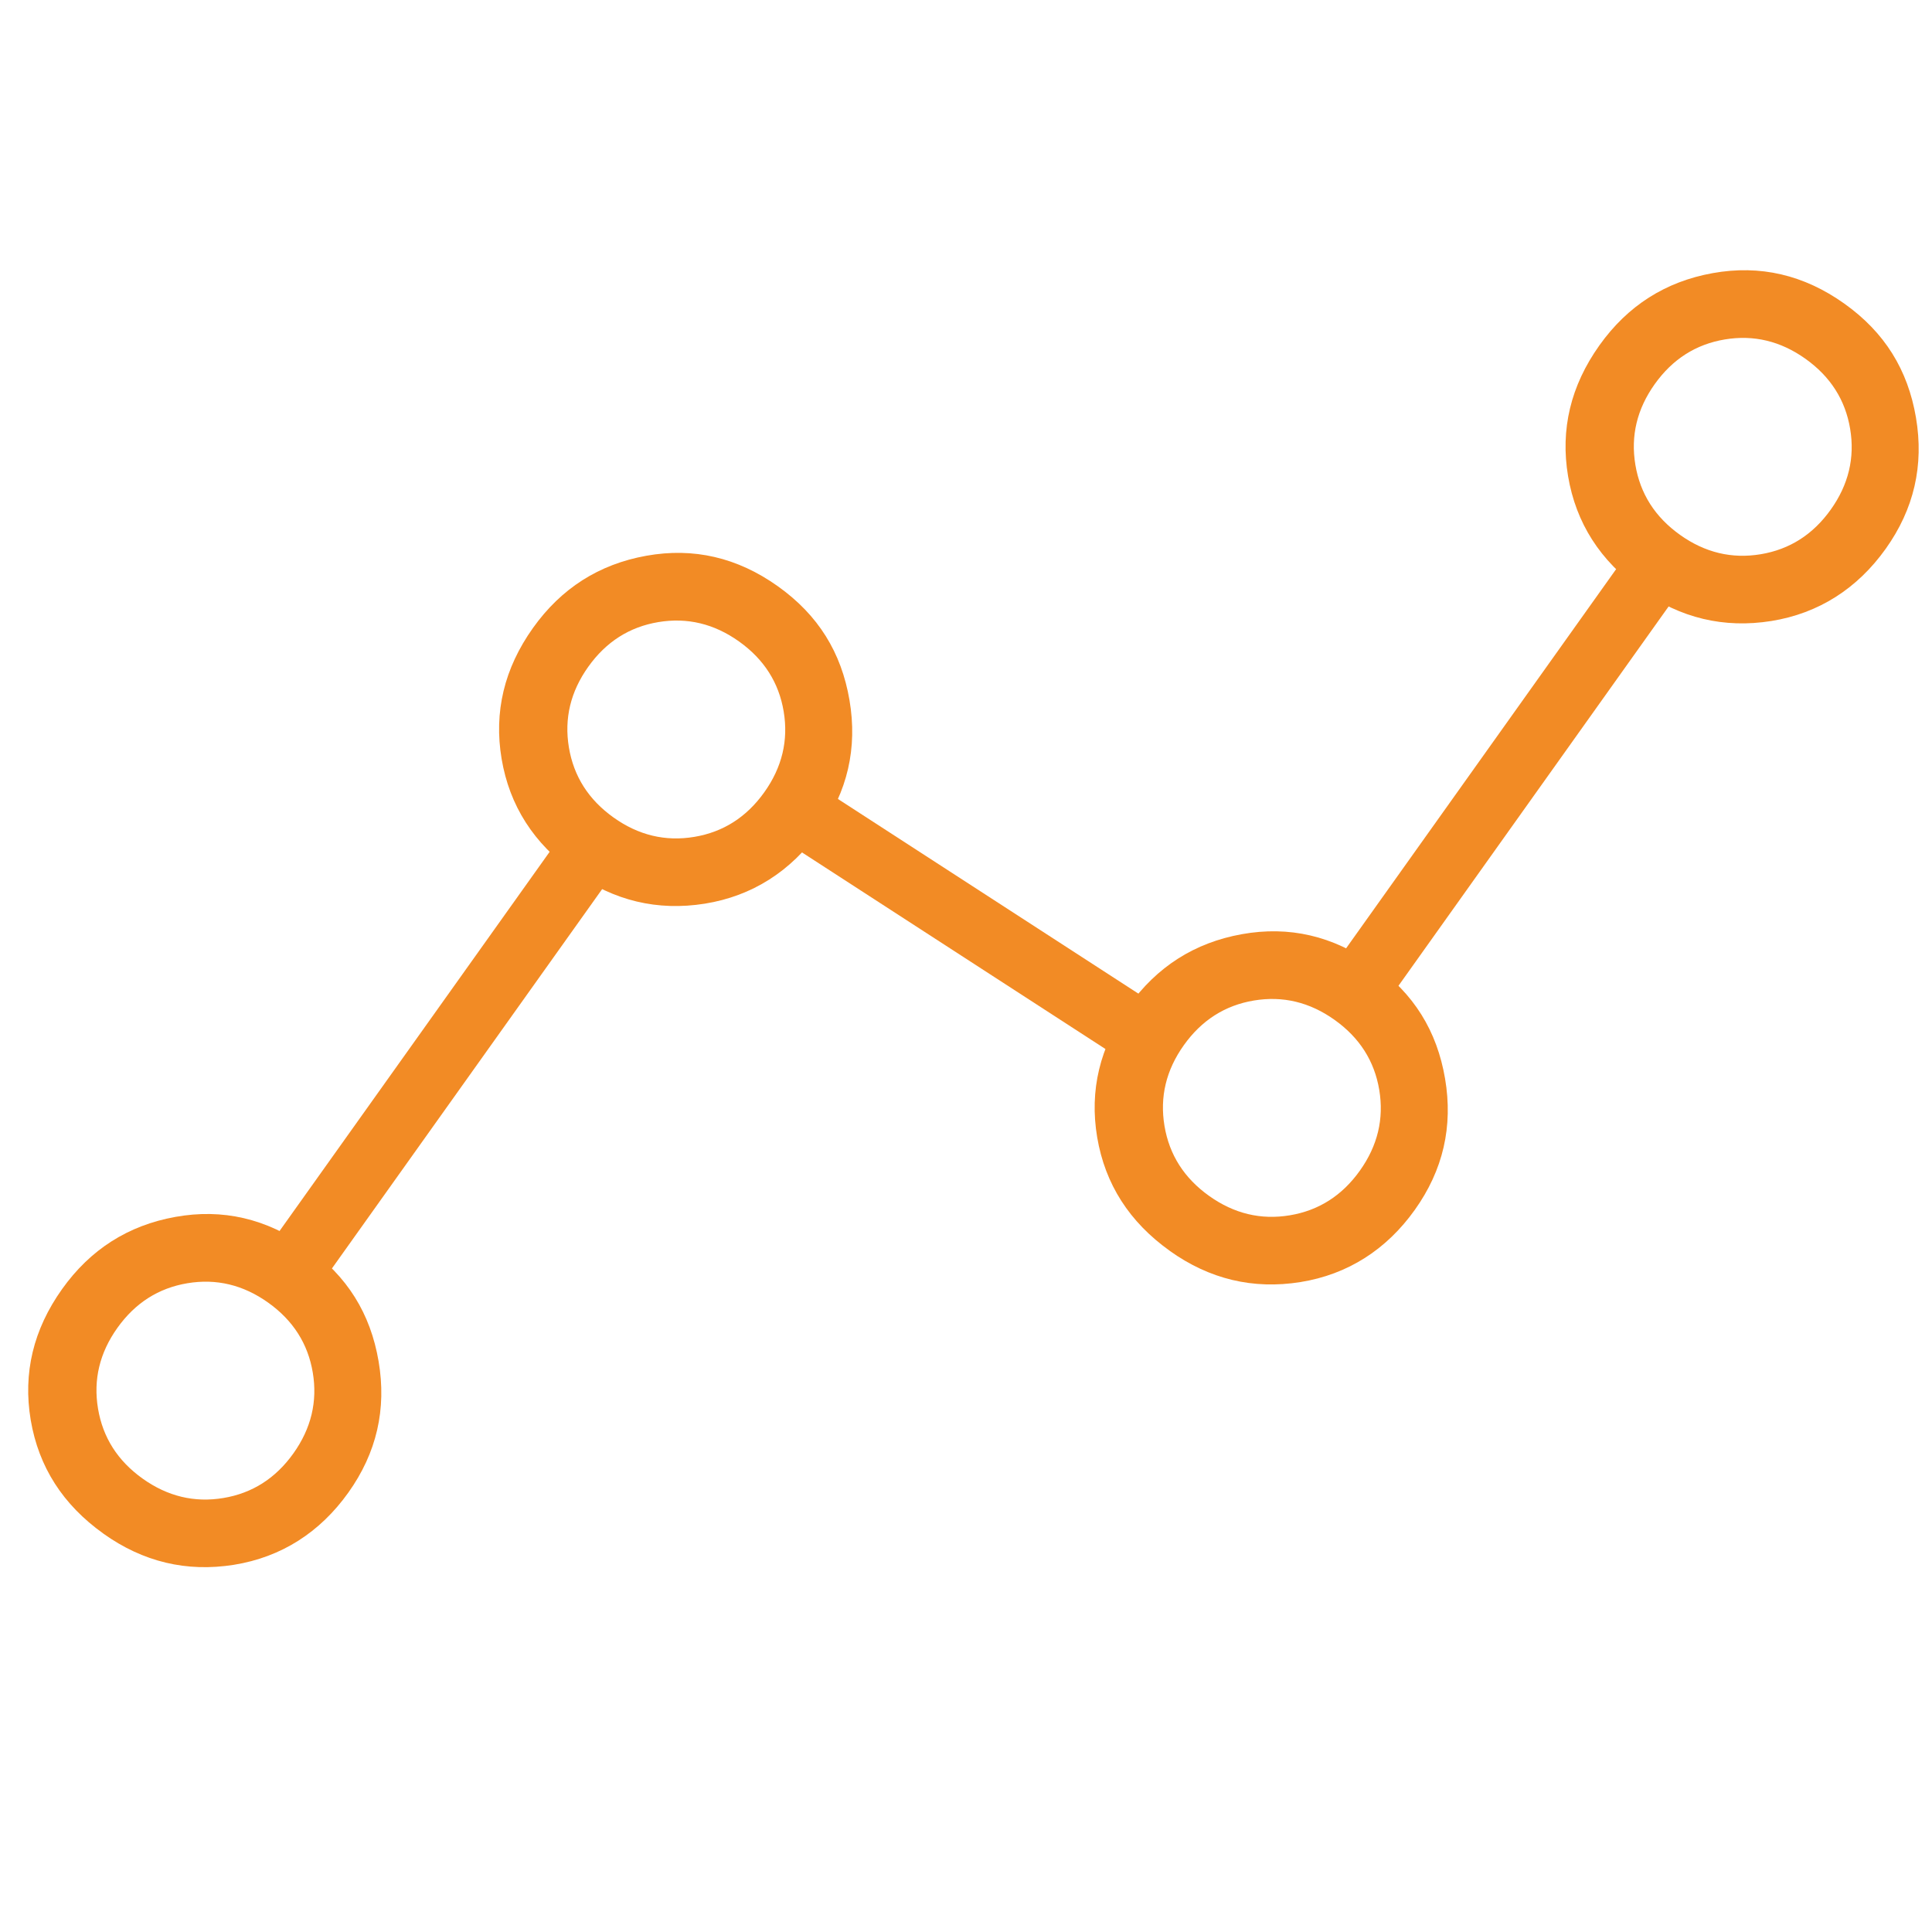 <?xml version="1.0" encoding="UTF-8"?><svg id="a" xmlns="http://www.w3.org/2000/svg" viewBox="0 0 300 300"><defs><style>.b{fill:#f28b25;}.c{fill:none;stroke:#f28b25;stroke-miterlimit:10;stroke-width:10px;}</style></defs><path class="b" d="M22.15,229.6c3.87,2.76,8.05,3.76,12.54,3.01,4.49-.75,8.11-3.06,10.87-6.93,2.76-3.87,3.76-8.05,3.01-12.54-.75-4.49-3.06-8.11-6.93-10.87s-8.05-3.76-12.54-3.01c-4.49.75-8.11,3.06-10.87,6.93s-3.76,8.05-3.01,12.54c.75,4.49,3.06,8.11,6.93,10.87ZM16.06,238.14c-6.3-4.49-10.06-10.37-11.29-17.64-1.22-7.28.4-14.05,4.87-20.33,4.39-6.16,10.25-9.89,17.59-11.21,7.34-1.32,14.15.26,20.43,4.73s9.87,10.29,11.13,17.7c1.26,7.42-.3,14.21-4.7,20.38s-10.41,10.03-17.76,11.21c-7.35,1.17-14.11-.44-20.28-4.84Z"/><path class="b" d="M95.27,126.94c3.87,2.76,8.05,3.76,12.54,3.01,4.49-.75,8.11-3.06,10.87-6.93,2.76-3.87,3.76-8.05,3.01-12.54-.75-4.49-3.06-8.11-6.93-10.87s-8.05-3.76-12.54-3.01c-4.49.75-8.11,3.06-10.87,6.93s-3.76,8.05-3.01,12.54c.75,4.49,3.06,8.11,6.93,10.87ZM89.18,135.48c-6.3-4.49-10.06-10.37-11.29-17.64-1.22-7.28.4-14.05,4.87-20.33,4.39-6.16,10.25-9.89,17.59-11.21,7.34-1.32,14.15.26,20.43,4.73s9.87,10.29,11.13,17.7c1.26,7.42-.3,14.21-4.7,20.38s-10.41,10.03-17.76,11.21c-7.35,1.17-14.11-.44-20.28-4.84Z"/><line class="c" x1="43.27" y1="199.96" x2="93.46" y2="129.5"/><path class="b" d="M187.75,185.7c3.87,2.76,8.05,3.76,12.54,3.01,4.49-.75,8.11-3.06,10.87-6.93,2.76-3.87,3.76-8.05,3.01-12.54-.75-4.49-3.06-8.11-6.93-10.87s-8.05-3.76-12.54-3.01c-4.49.75-8.11,3.06-10.87,6.93s-3.76,8.05-3.01,12.54c.75,4.49,3.06,8.11,6.93,10.87ZM181.66,194.24c-6.3-4.49-10.06-10.37-11.29-17.64-1.22-7.28.4-14.05,4.87-20.33,4.39-6.16,10.25-9.89,17.59-11.21,7.34-1.32,14.15.26,20.43,4.73s9.87,10.29,11.13,17.7c1.26,7.42-.3,14.21-4.7,20.38s-10.41,10.03-17.76,11.21c-7.35,1.17-14.11-.44-20.28-4.84Z"/><path class="b" d="M260.87,83.05c3.87,2.76,8.05,3.76,12.54,3.01,4.49-.75,8.11-3.06,10.87-6.93,2.76-3.87,3.76-8.05,3.01-12.54-.75-4.49-3.06-8.11-6.93-10.87s-8.05-3.76-12.54-3.01c-4.49.75-8.11,3.06-10.87,6.93s-3.76,8.05-3.01,12.54c.75,4.49,3.06,8.11,6.93,10.87ZM254.78,91.59c-6.3-4.49-10.06-10.37-11.29-17.64-1.22-7.28.4-14.05,4.87-20.33,4.39-6.16,10.25-9.89,17.59-11.21,7.34-1.32,14.15.26,20.43,4.73s9.87,10.29,11.13,17.7c1.26,7.42-.3,14.21-4.7,20.38s-10.41,10.03-17.76,11.21c-7.35,1.17-14.11-.44-20.28-4.84Z"/><line class="c" x1="208.88" y1="156.07" x2="259.06" y2="85.61"/><line class="c" x1="122.95" y1="125.38" x2="179.15" y2="161.79"/></svg>